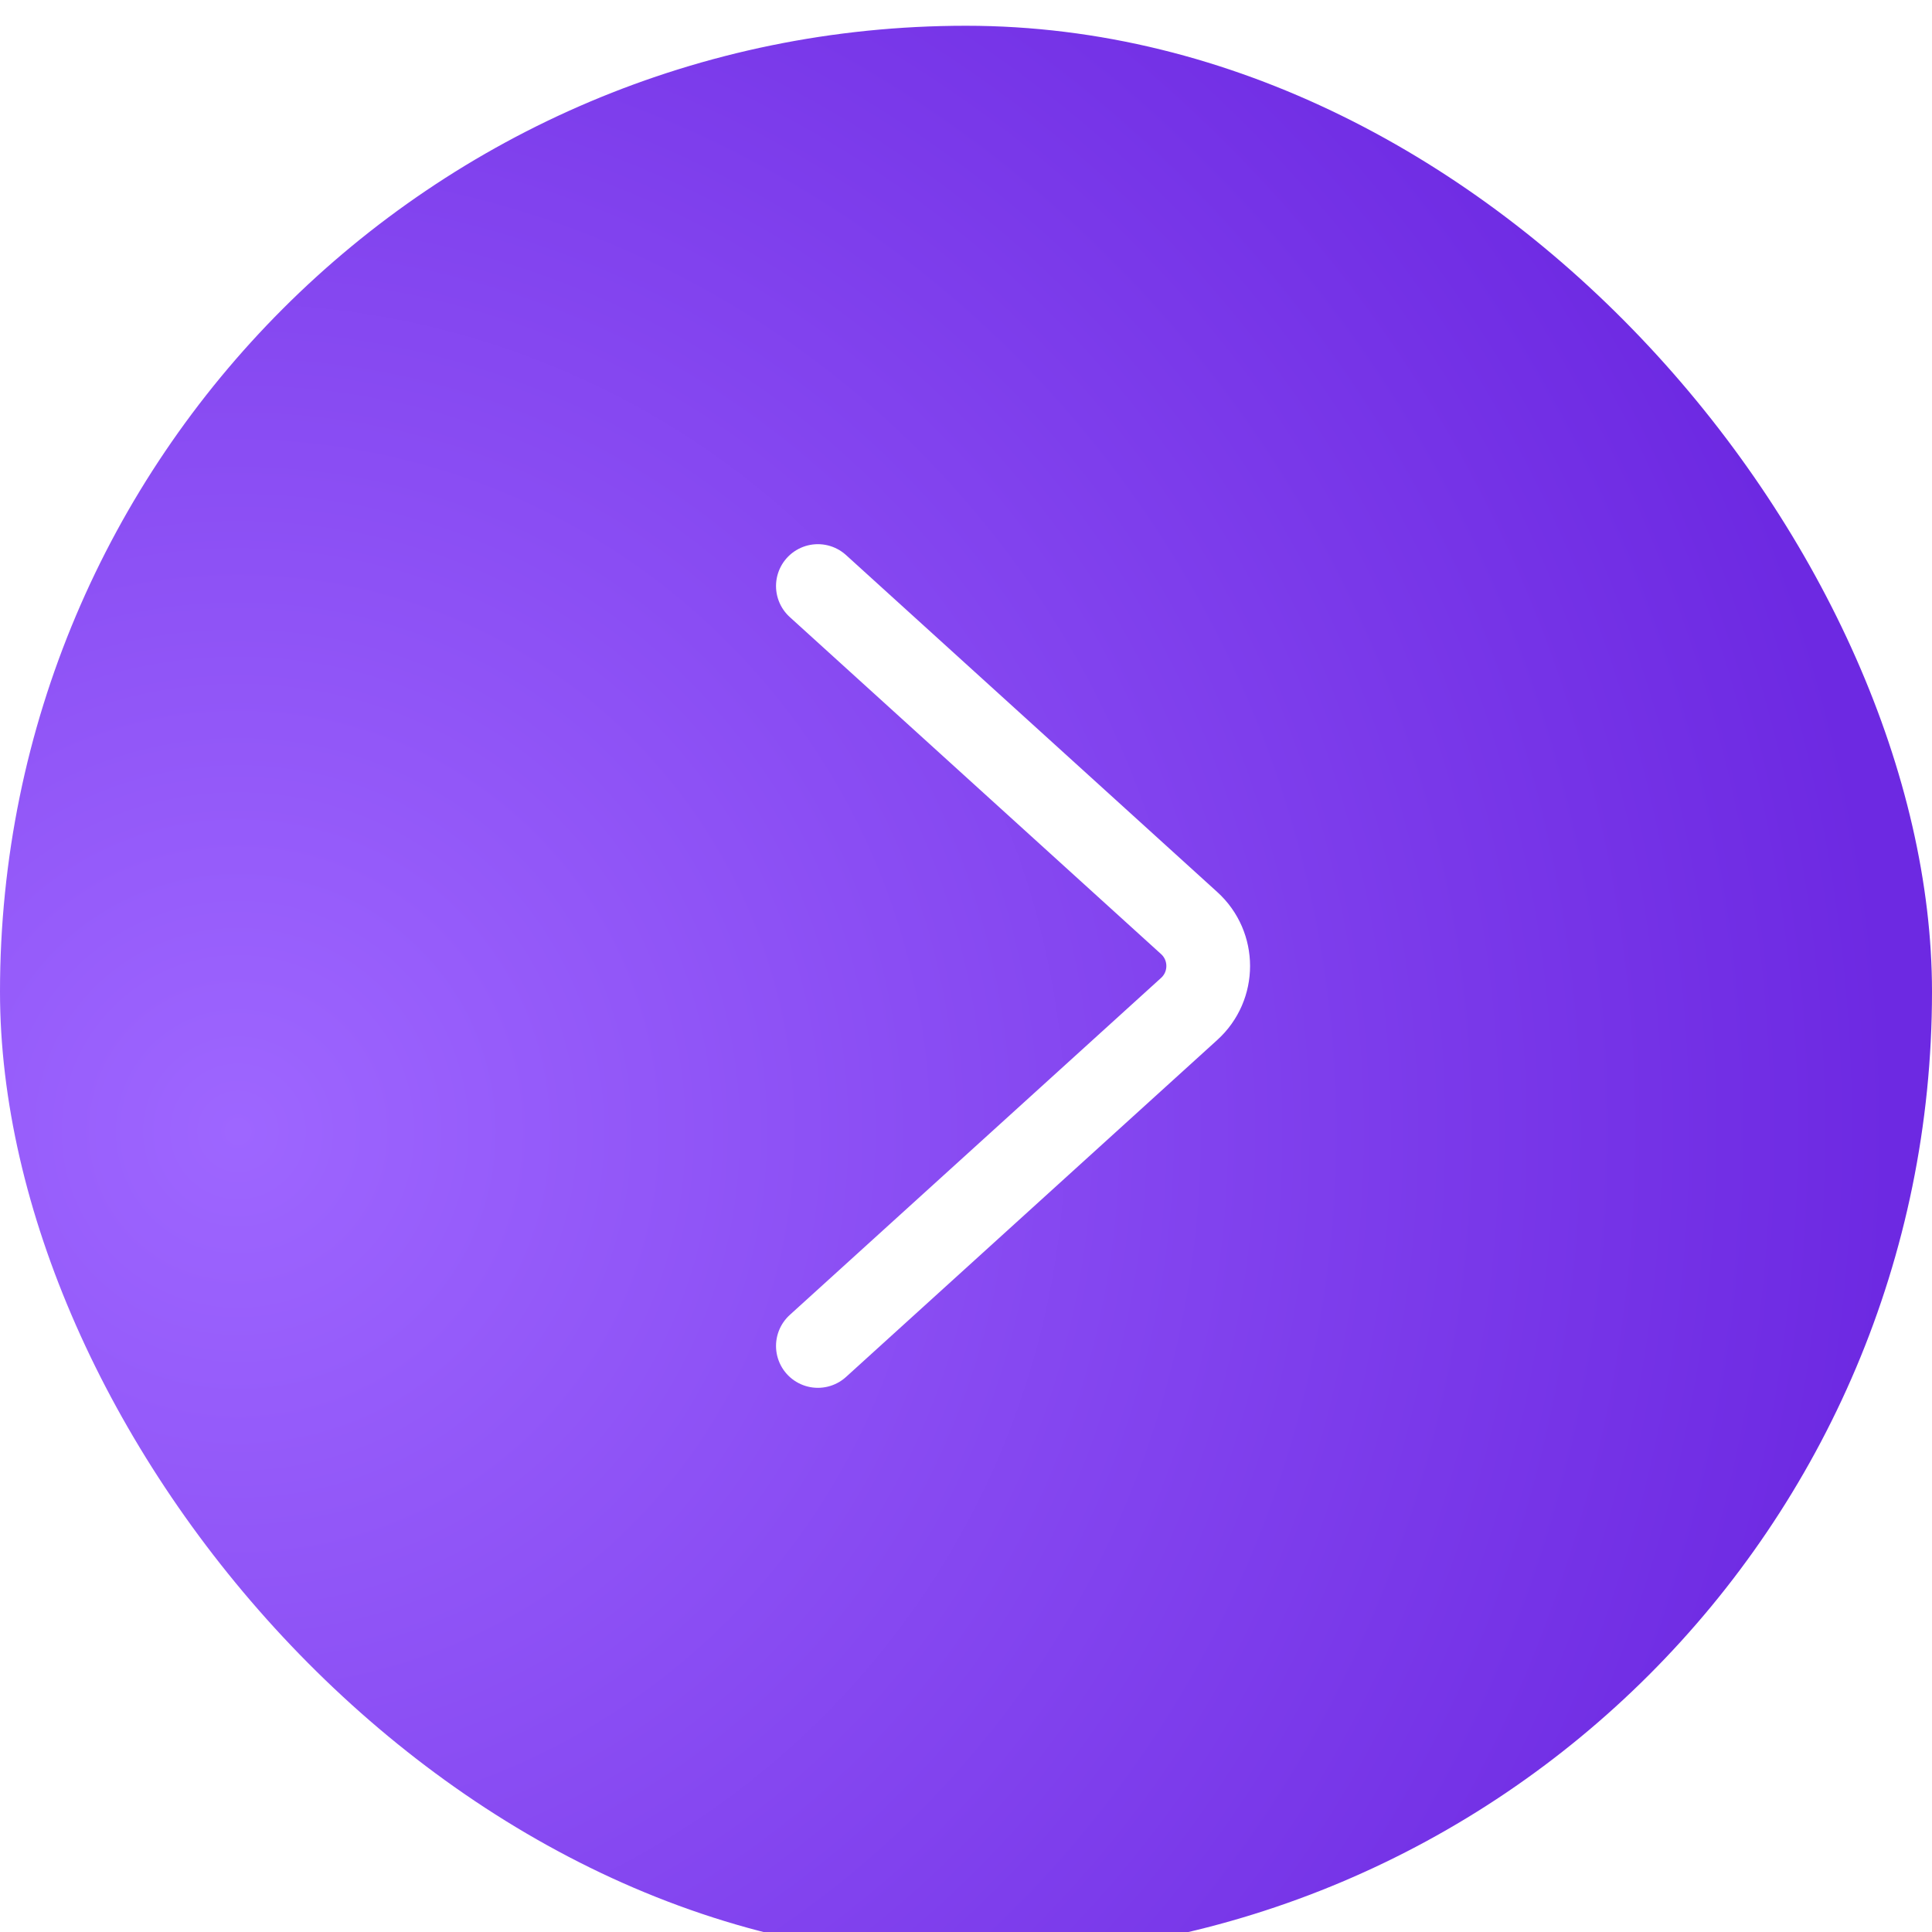 <?xml version="1.0" encoding="UTF-8"?> <svg xmlns="http://www.w3.org/2000/svg" width="300" height="300" viewBox="0 0 300 300" fill="none"> <g filter="url(#filter0_i_300_246)"> <rect width="300" height="300" rx="150" fill="url(#paint0_radial_300_246)"></rect> </g> <path d="M127 91L184.658 143.336C188.593 146.907 188.593 153.093 184.658 156.664L127 209" stroke="white" stroke-width="13" stroke-linecap="round"></path> <defs> <filter id="filter0_i_300_246" x="0" y="0" width="300" height="304" filterUnits="userSpaceOnUse" color-interpolation-filters="sRGB"> <feFlood flood-opacity="0" result="BackgroundImageFix"></feFlood> <feBlend mode="normal" in="SourceGraphic" in2="BackgroundImageFix" result="shape"></feBlend> <feColorMatrix in="SourceAlpha" type="matrix" values="0 0 0 0 0 0 0 0 0 0 0 0 0 0 0 0 0 0 127 0" result="hardAlpha"></feColorMatrix> <feMorphology radius="9" operator="erode" in="SourceAlpha" result="effect1_innerShadow_300_246"></feMorphology> <feOffset dy="4"></feOffset> <feGaussianBlur stdDeviation="15.5"></feGaussianBlur> <feComposite in2="hardAlpha" operator="arithmetic" k2="-1" k3="1"></feComposite> <feColorMatrix type="matrix" values="0 0 0 0 1 0 0 0 0 1 0 0 0 0 1 0 0 0 0.25 0"></feColorMatrix> <feBlend mode="normal" in2="shape" result="effect1_innerShadow_300_246"></feBlend> </filter> <radialGradient id="paint0_radial_300_246" cx="0" cy="0" r="1" gradientUnits="userSpaceOnUse" gradientTransform="translate(37.5 171) rotate(14.318) scale(270.916)"> <stop stop-color="#9E66FF"></stop> <stop offset="0.943" stop-color="#6D29E2"></stop> </radialGradient> </defs> </svg> 
